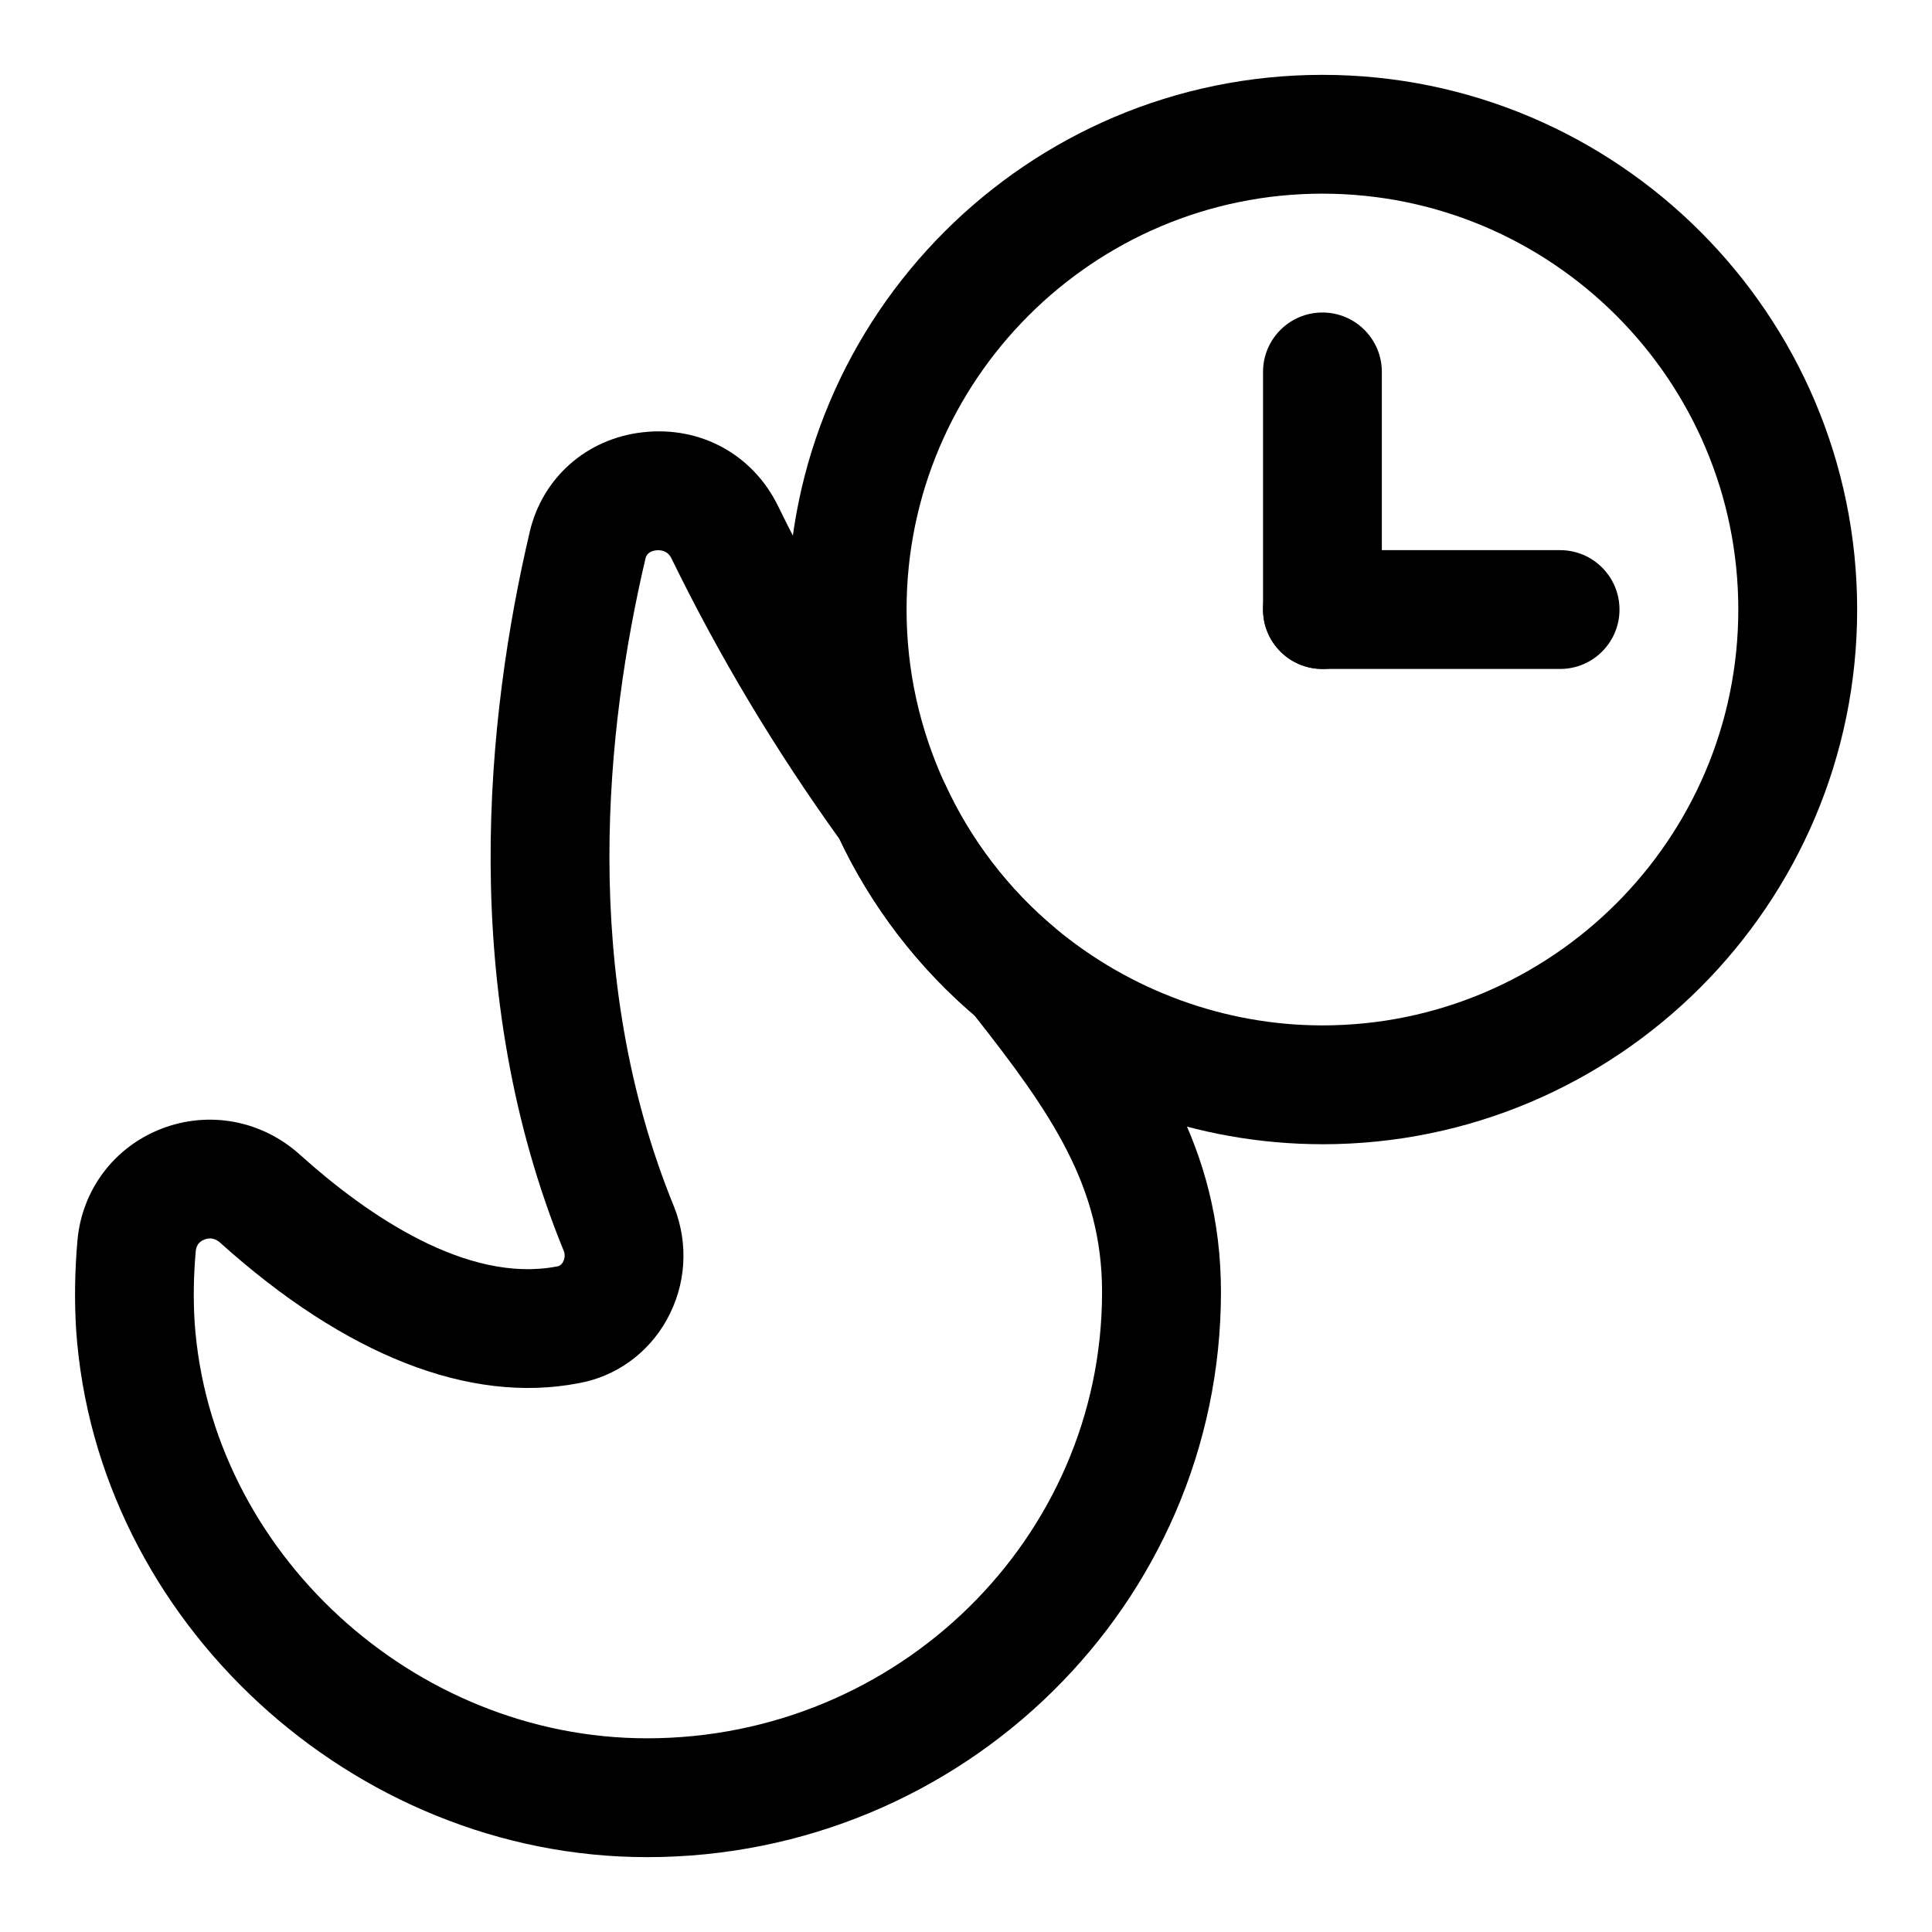 <?xml version="1.0" encoding="UTF-8"?>
<!-- Uploaded to: SVG Repo, www.svgrepo.com, Generator: SVG Repo Mixer Tools -->
<svg fill="#000000" width="800px" height="800px" version="1.1" viewBox="144 144 512 512" xmlns="http://www.w3.org/2000/svg">
 <g>
  <path d="m315.45 636.16c-78.137 0-145.98-62.66-151.27-139.68-0.488-7.793-0.363-15.762 0.348-23.758 1.18-13.336 9.668-24.672 22.152-29.551 12.641-4.93 26.734-2.297 36.871 6.894 17.773 15.996 44.227 34.133 68 29.566 0.41-0.062 1.086-0.188 1.637-1.18 0.188-0.332 0.77-1.543 0.234-2.898-28.215-68.977-20.5-141.74-9.035-190.61 3.371-14.375 15.129-24.734 29.977-26.387 15.398-1.746 29.285 6.031 35.879 19.648 12.344 25.238 25.914 47.816 42.684 71.02l1.559 2.66c6.691 14.594 16.75 27.758 29.141 38.07l2.281 2.332c23.602 29.836 41.66 55.719 41.66 94.148-0.031 82.562-68.266 149.73-152.12 149.73zm-115.84-163.96c-0.551 0-1.039 0.125-1.465 0.301-1.371 0.535-2.125 1.559-2.266 3.039-0.582 6.422-0.676 12.77-0.301 18.879 4.188 60.754 57.953 110.25 119.88 110.25 66.504 0 120.6-53.043 120.6-118.24 0-27.977-13.383-47.391-33.867-73.383-14.988-12.801-27.27-28.859-35.676-46.617-17.207-23.945-31.805-48.32-44.57-74.438-1.039-2.156-3.023-2.266-4.094-2.141-2.332 0.27-2.691 1.715-2.816 2.266-10.406 44.398-17.539 110.22 7.59 171.67 3.922 9.902 3.195 20.781-1.938 29.992-4.961 8.91-13.508 15.051-23.426 16.801-28.781 5.527-61.652-7.336-94.828-37.172-0.992-0.914-1.984-1.215-2.816-1.215z"/>
  <path d="m494.46 447.23c-33.125 0-65.434-11.762-91-33.109-15.965-13.289-28.984-30.293-37.613-49.137-8.672-18.801-13.082-38.809-13.082-59.449 0-78.121 63.559-141.7 141.7-141.7 78.137 0 141.7 63.574 141.7 141.7 0.004 78.121-63.555 141.7-141.7 141.7zm0-251.91c-60.758 0-110.21 49.438-110.21 110.21 0 16.059 3.434 31.629 10.203 46.305 6.707 14.625 16.766 27.805 29.156 38.102 19.949 16.641 45.094 25.805 70.848 25.805 60.758 0 110.21-49.438 110.21-110.21 0.004-60.773-49.449-110.21-110.21-110.21z"/>
  <path d="m494.46 321.28c-8.707 0-15.742-7.055-15.742-15.742v-62.977c0-8.691 7.039-15.742 15.742-15.742 8.707 0 15.742 7.055 15.742 15.742v62.977c0.004 8.691-7.035 15.742-15.742 15.742z"/>
  <path d="m557.44 321.28h-62.977c-8.707 0-15.742-7.055-15.742-15.742 0-8.691 7.039-15.742 15.742-15.742h62.977c8.707 0 15.742 7.055 15.742 15.742 0.004 8.691-7.035 15.742-15.742 15.742z"/>
 </g>
</svg>